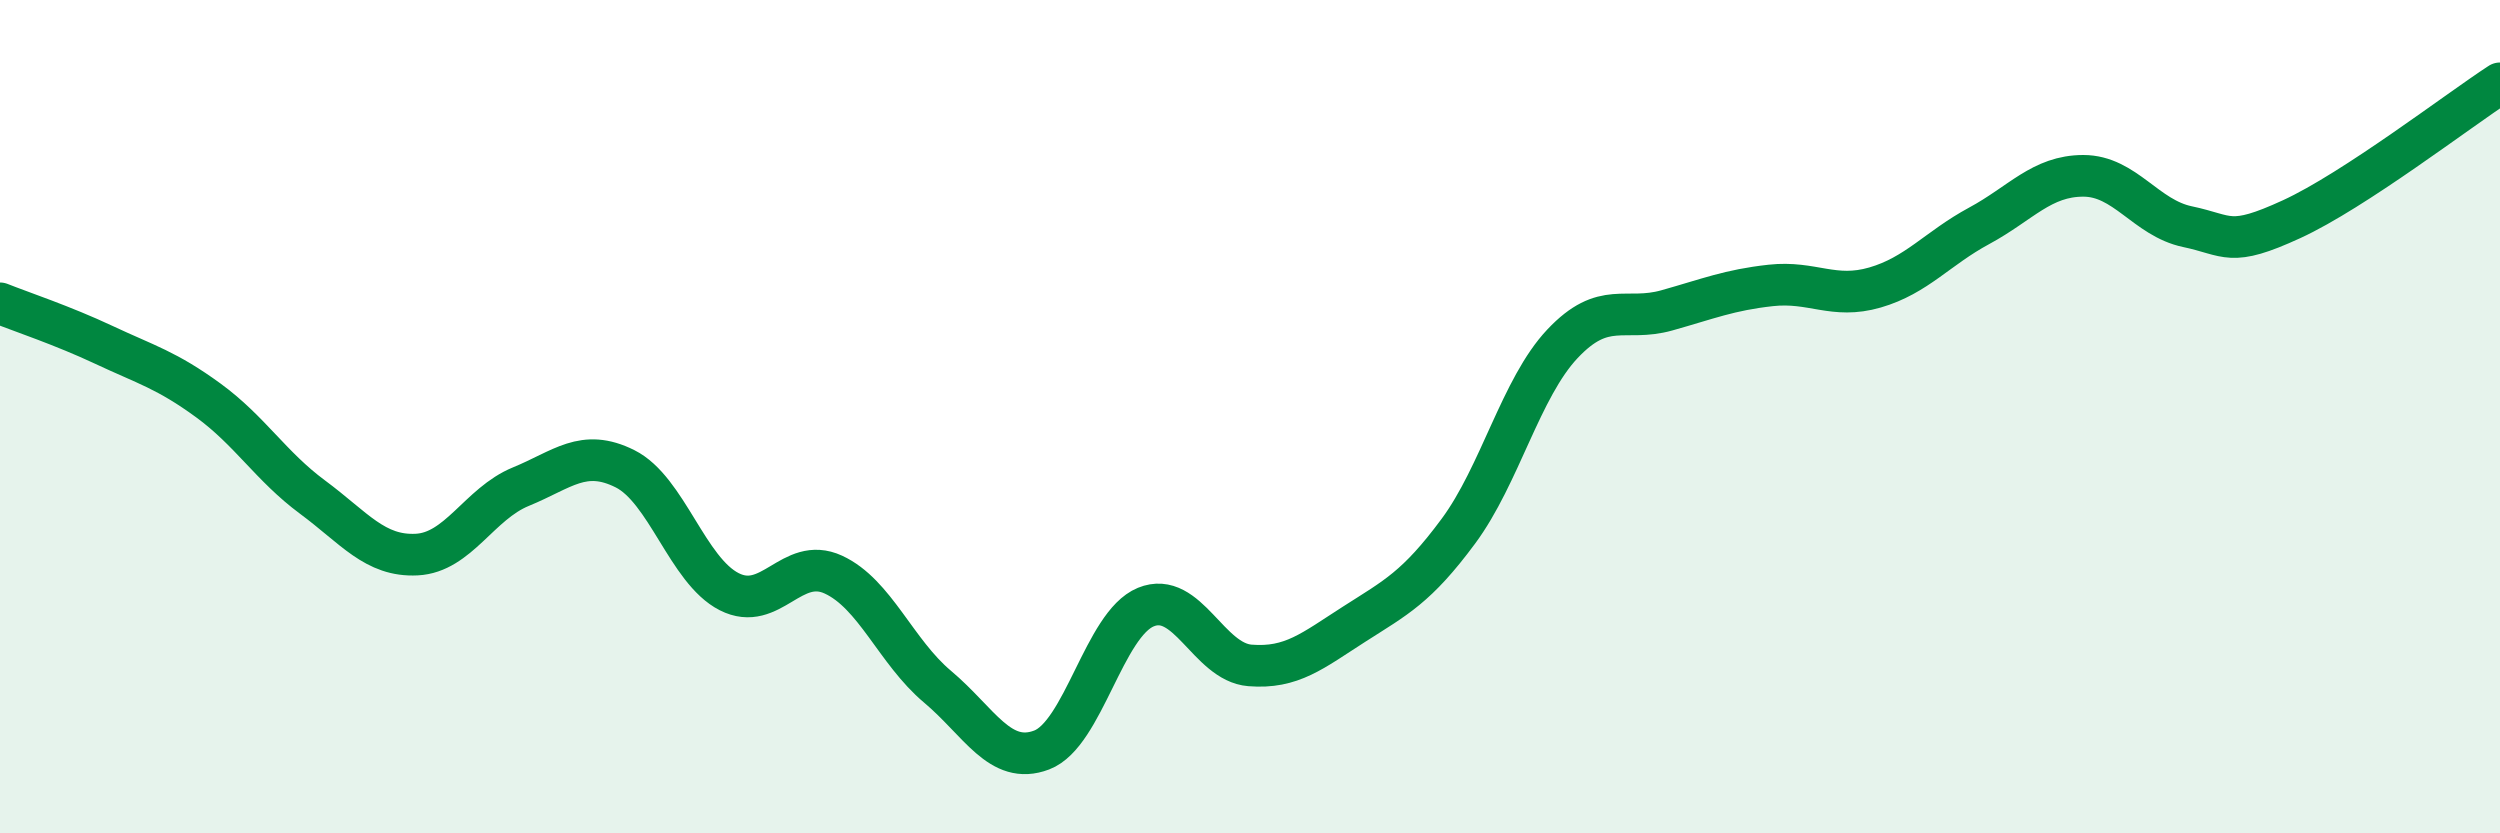 
    <svg width="60" height="20" viewBox="0 0 60 20" xmlns="http://www.w3.org/2000/svg">
      <path
        d="M 0,7.28 C 0.5,7.48 1.5,7.81 2.5,8.28 C 3.5,8.75 4,8.88 5,9.61 C 6,10.34 6.5,11.19 7.5,11.93 C 8.5,12.67 9,13.36 10,13.31 C 11,13.26 11.5,12.09 12.5,11.68 C 13.5,11.27 14,10.75 15,11.25 C 16,11.75 16.5,13.69 17.5,14.2 C 18.5,14.71 19,13.33 20,13.79 C 21,14.25 21.5,15.64 22.5,16.48 C 23.5,17.32 24,18.38 25,18 C 26,17.62 26.5,14.98 27.5,14.57 C 28.5,14.16 29,15.89 30,15.97 C 31,16.05 31.5,15.62 32.5,14.98 C 33.5,14.34 34,14.1 35,12.75 C 36,11.4 36.5,9.31 37.5,8.25 C 38.5,7.19 39,7.73 40,7.45 C 41,7.17 41.5,6.96 42.5,6.85 C 43.5,6.74 44,7.19 45,6.9 C 46,6.61 46.5,5.96 47.5,5.42 C 48.5,4.88 49,4.22 50,4.22 C 51,4.22 51.5,5.23 52.5,5.44 C 53.5,5.65 53.5,5.95 55,5.26 C 56.5,4.57 59,2.65 60,2L60 20L0 20Z"
        fill="#008740"
        opacity="0.1"
        stroke-linecap="round"
        stroke-linejoin="round"
      />
      <path
        d="M 0,7.28 C 0.5,7.48 1.5,7.81 2.5,8.28 C 3.5,8.75 4,8.88 5,9.61 C 6,10.34 6.5,11.19 7.5,11.93 C 8.5,12.67 9,13.36 10,13.31 C 11,13.26 11.5,12.09 12.5,11.68 C 13.5,11.27 14,10.75 15,11.25 C 16,11.75 16.5,13.69 17.5,14.2 C 18.5,14.71 19,13.33 20,13.79 C 21,14.25 21.5,15.64 22.5,16.48 C 23.5,17.32 24,18.38 25,18 C 26,17.62 26.5,14.98 27.5,14.57 C 28.5,14.16 29,15.89 30,15.97 C 31,16.05 31.5,15.62 32.5,14.98 C 33.5,14.34 34,14.1 35,12.75 C 36,11.4 36.5,9.31 37.5,8.25 C 38.5,7.19 39,7.73 40,7.45 C 41,7.17 41.5,6.96 42.5,6.85 C 43.5,6.74 44,7.19 45,6.9 C 46,6.61 46.5,5.96 47.5,5.42 C 48.5,4.88 49,4.22 50,4.22 C 51,4.22 51.5,5.23 52.5,5.44 C 53.5,5.65 53.5,5.95 55,5.26 C 56.5,4.57 59,2.65 60,2"
        stroke="#008740"
        stroke-width="1"
        fill="none"
        stroke-linecap="round"
        stroke-linejoin="round"
      />
    </svg>
  